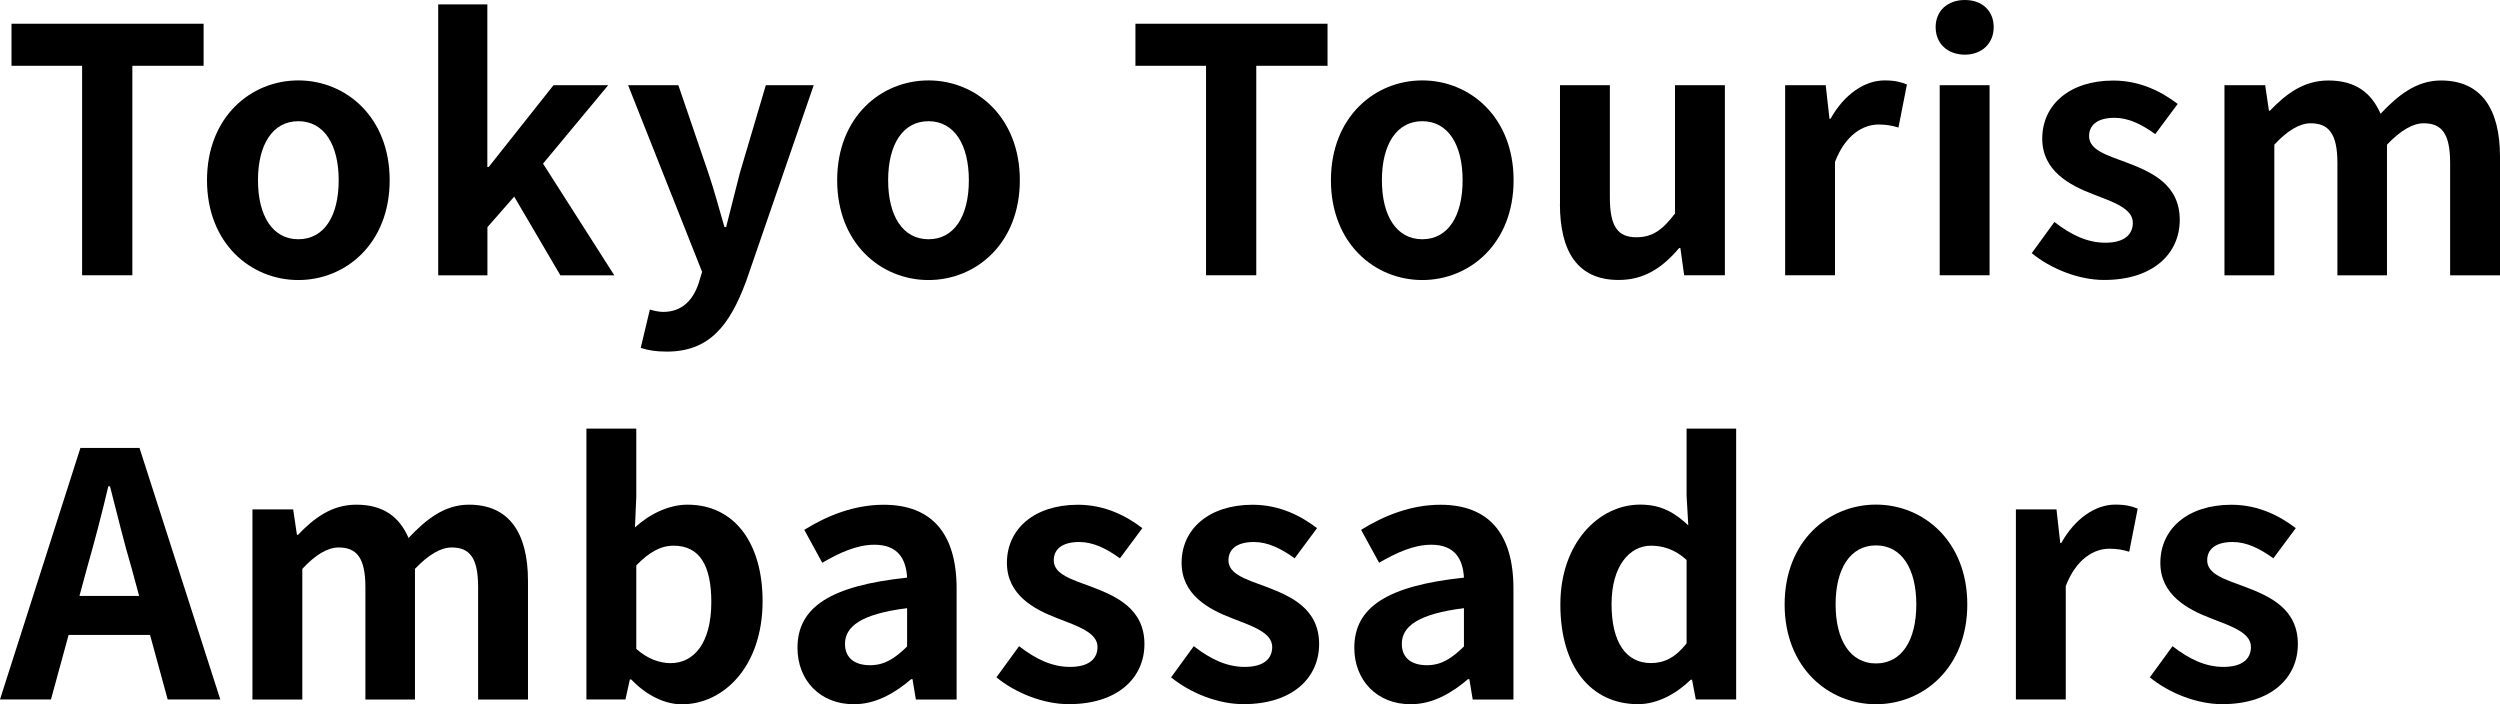 <?xml version="1.0" encoding="UTF-8"?>
<svg id="_レイヤー_2" data-name="レイヤー 2" xmlns="http://www.w3.org/2000/svg" viewBox="0 0 338.88 95.45">
  <g id="FV">
    <g>
      <path d="m11.13,8.92H1.56V3.22h26.04v5.7h-9.66v28.39h-6.81V8.92Z"/>
      <path d="m28.06,24.43c0-8.56,5.93-13.53,12.38-13.53s12.38,4.97,12.38,13.53-5.93,13.53-12.38,13.53-12.38-4.97-12.38-13.53Zm17.85,0c0-4.83-1.98-8-5.47-8s-5.47,3.17-5.47,8,1.98,8,5.47,8,5.47-3.13,5.47-8Z"/>
      <path d="m59.39.6h6.67v22.04h.18l8.79-11.09h7.41l-8.83,10.63,9.66,15.14h-7.31l-6.26-10.67-3.63,4.14v6.53h-6.67V.6Z"/>
      <path d="m86.85,47.16l1.24-5.2c.46.14,1.2.32,1.79.32,2.62,0,4.09-1.66,4.83-3.91l.46-1.52-10.03-25.3h6.81l4.09,11.96c.78,2.3,1.43,4.78,2.16,7.27h.23c.6-2.39,1.24-4.88,1.84-7.27l3.54-11.96h6.49l-9.15,26.54c-2.25,6.07-5.01,9.57-10.77,9.57-1.52,0-2.53-.18-3.54-.51Z"/>
      <path d="m113.48,24.43c0-8.56,5.93-13.53,12.38-13.53s12.38,4.97,12.38,13.53-5.93,13.53-12.38,13.53-12.38-4.97-12.38-13.53Zm17.85,0c0-4.83-1.98-8-5.47-8s-5.47,3.17-5.47,8,1.98,8,5.47,8,5.47-3.13,5.47-8Z"/>
      <path d="m163.48,8.92h-9.57V3.22h26.04v5.7h-9.66v28.39h-6.81V8.92Z"/>
      <path d="m180.41,24.43c0-8.56,5.93-13.53,12.38-13.53s12.38,4.97,12.38,13.53-5.93,13.53-12.38,13.53-12.38-4.97-12.38-13.53Zm17.85,0c0-4.83-1.98-8-5.47-8s-5.47,3.17-5.47,8,1.98,8,5.47,8,5.47-3.13,5.47-8Z"/>
      <path d="m211.46,27.65V11.55h6.76v15.23c0,3.96,1.1,5.38,3.59,5.38,2.12,0,3.5-.92,5.24-3.22V11.55h6.76v25.76h-5.52l-.51-3.68h-.18c-2.21,2.62-4.69,4.32-8.19,4.32-5.57,0-7.96-3.86-7.96-10.31Z"/>
      <path d="m241.96,11.55h5.52l.51,4.55h.14c1.89-3.36,4.65-5.2,7.32-5.2,1.43,0,2.25.23,3.04.55l-1.15,5.84c-.92-.28-1.66-.41-2.71-.41-2.02,0-4.46,1.33-5.89,5.06v15.37h-6.76V11.55Z"/>
      <path d="m262.38,3.68c0-2.21,1.61-3.68,3.96-3.68s3.91,1.47,3.91,3.68-1.61,3.73-3.91,3.73-3.96-1.47-3.96-3.73Zm.55,7.87h6.76v25.76h-6.76V11.55Z"/>
      <path d="m275.4,34.32l3.08-4.23c2.3,1.79,4.51,2.81,6.9,2.81,2.58,0,3.73-1.1,3.73-2.71,0-1.93-2.67-2.81-5.38-3.86-3.27-1.24-6.9-3.22-6.9-7.54,0-4.6,3.73-7.87,9.62-7.87,3.73,0,6.62,1.56,8.74,3.17l-3.04,4.09c-1.84-1.33-3.63-2.21-5.52-2.21-2.35,0-3.45,1.01-3.45,2.48,0,1.89,2.39,2.58,5.11,3.59,3.41,1.29,7.18,2.99,7.18,7.77,0,4.51-3.54,8.14-10.26,8.14-3.45,0-7.22-1.52-9.8-3.63Z"/>
      <path d="m301.53,11.55h5.52l.51,3.45h.14c2.16-2.25,4.55-4.09,7.91-4.09,3.68,0,5.84,1.66,7.08,4.51,2.35-2.48,4.83-4.51,8.19-4.51,5.47,0,8,3.86,8,10.35v16.06h-6.76v-15.23c0-4-1.15-5.38-3.59-5.38-1.47,0-3.13.97-4.97,2.9v17.71h-6.72v-15.23c0-4-1.2-5.38-3.63-5.38-1.47,0-3.13.97-4.92,2.9v17.71h-6.76V11.55Z"/>
      <path d="m10.9,60.72h8.01l10.95,34.09h-7.13l-2.39-8.74h-11.04l-2.39,8.74H0l10.9-34.09Zm-.14,20.06h8.1l-1.01-3.73c-1.06-3.54-1.98-7.45-2.94-11.13h-.23c-.87,3.73-1.89,7.59-2.9,11.13l-1.01,3.73Z"/>
      <path d="m34.22,69.05h5.52l.51,3.45h.14c2.16-2.25,4.55-4.09,7.91-4.09,3.68,0,5.84,1.66,7.08,4.51,2.35-2.48,4.83-4.51,8.19-4.51,5.47,0,8,3.86,8,10.35v16.06h-6.76v-15.23c0-4-1.15-5.38-3.59-5.38-1.47,0-3.13.97-4.97,2.9v17.71h-6.72v-15.23c0-4-1.2-5.38-3.63-5.38-1.47,0-3.13.97-4.92,2.9v17.71h-6.76v-25.76Z"/>
      <path d="m85.56,92.1h-.18l-.6,2.71h-5.29v-36.71h6.76v9.25l-.18,4.14c2.02-1.84,4.6-3.08,7.13-3.08,6.35,0,10.17,5.2,10.17,13.07,0,8.88-5.29,13.99-10.95,13.99-2.3,0-4.78-1.2-6.85-3.36Zm10.86-10.49c0-4.92-1.56-7.64-5.11-7.64-1.75,0-3.31.87-5.06,2.67v11.32c1.61,1.43,3.27,1.93,4.65,1.93,3.13,0,5.52-2.67,5.52-8.28Z"/>
      <path d="m108.1,87.82c0-5.52,4.46-8.42,14.86-9.52-.14-2.53-1.24-4.46-4.42-4.46-2.39,0-4.69,1.06-7.08,2.44l-2.44-4.46c3.04-1.89,6.72-3.4,10.76-3.4,6.53,0,9.89,3.91,9.89,11.36v15.04h-5.52l-.46-2.76h-.18c-2.25,1.93-4.83,3.4-7.77,3.4-4.6,0-7.64-3.27-7.64-7.64Zm14.86-.18v-5.2c-6.3.78-8.42,2.53-8.42,4.83,0,2.02,1.43,2.9,3.4,2.9s3.36-.92,5.01-2.53Z"/>
      <path d="m135.06,91.82l3.08-4.23c2.3,1.79,4.51,2.81,6.9,2.81,2.58,0,3.73-1.1,3.73-2.71,0-1.93-2.67-2.81-5.38-3.86-3.27-1.24-6.9-3.22-6.9-7.54,0-4.6,3.73-7.87,9.62-7.87,3.73,0,6.62,1.56,8.74,3.17l-3.04,4.09c-1.84-1.33-3.63-2.21-5.52-2.21-2.35,0-3.45,1.01-3.45,2.48,0,1.89,2.39,2.58,5.11,3.59,3.41,1.29,7.18,2.99,7.18,7.77,0,4.51-3.54,8.14-10.26,8.14-3.45,0-7.22-1.52-9.8-3.63Z"/>
      <path d="m158.74,91.82l3.08-4.23c2.3,1.79,4.51,2.81,6.9,2.81,2.58,0,3.73-1.1,3.73-2.71,0-1.93-2.67-2.81-5.38-3.86-3.27-1.24-6.9-3.22-6.9-7.54,0-4.6,3.73-7.87,9.62-7.87,3.73,0,6.62,1.56,8.74,3.17l-3.04,4.09c-1.84-1.33-3.63-2.21-5.52-2.21-2.35,0-3.45,1.01-3.45,2.48,0,1.89,2.39,2.58,5.11,3.59,3.41,1.29,7.18,2.99,7.18,7.77,0,4.51-3.54,8.14-10.26,8.14-3.45,0-7.22-1.52-9.8-3.63Z"/>
      <path d="m183.58,87.82c0-5.52,4.46-8.42,14.86-9.52-.14-2.53-1.24-4.46-4.42-4.46-2.39,0-4.69,1.06-7.08,2.44l-2.44-4.46c3.04-1.89,6.72-3.4,10.76-3.4,6.53,0,9.89,3.91,9.89,11.36v15.04h-5.52l-.46-2.76h-.18c-2.25,1.93-4.83,3.4-7.77,3.4-4.6,0-7.64-3.27-7.64-7.64Zm14.86-.18v-5.2c-6.3.78-8.42,2.53-8.42,4.83,0,2.02,1.43,2.9,3.4,2.9s3.36-.92,5.01-2.53Z"/>
      <path d="m211.51,81.93c0-8.37,5.25-13.53,10.81-13.53,2.9,0,4.69,1.1,6.53,2.81l-.23-4.05v-9.06h6.72v36.71h-5.47l-.51-2.67h-.18c-1.89,1.84-4.46,3.31-7.13,3.31-6.39,0-10.54-5.06-10.54-13.53Zm17.11,5.29v-11.32c-1.56-1.43-3.22-1.93-4.83-1.93-2.9,0-5.34,2.76-5.34,7.91s1.93,8,5.34,8c1.79,0,3.31-.74,4.83-2.67Z"/>
      <path d="m241.91,81.93c0-8.56,5.93-13.53,12.38-13.53s12.38,4.97,12.38,13.53-5.93,13.53-12.38,13.53-12.38-4.97-12.38-13.53Zm17.85,0c0-4.83-1.98-8-5.47-8s-5.47,3.17-5.47,8,1.98,8,5.47,8,5.47-3.13,5.47-8Z"/>
      <path d="m273.24,69.05h5.52l.51,4.55h.14c1.89-3.36,4.65-5.2,7.32-5.2,1.43,0,2.25.23,3.04.55l-1.15,5.84c-.92-.28-1.66-.41-2.71-.41-2.02,0-4.46,1.33-5.89,5.06v15.37h-6.76v-25.76Z"/>
      <path d="m291.41,91.82l3.08-4.23c2.3,1.79,4.51,2.81,6.9,2.81,2.58,0,3.73-1.1,3.73-2.71,0-1.93-2.67-2.81-5.38-3.86-3.27-1.24-6.9-3.22-6.9-7.54,0-4.6,3.73-7.87,9.62-7.87,3.73,0,6.62,1.56,8.74,3.17l-3.04,4.09c-1.84-1.33-3.63-2.21-5.52-2.21-2.35,0-3.45,1.01-3.45,2.48,0,1.89,2.39,2.58,5.11,3.59,3.41,1.29,7.18,2.99,7.18,7.77,0,4.51-3.54,8.14-10.26,8.14-3.45,0-7.22-1.52-9.8-3.63Z"/>
    </g>
  </g>
</svg>